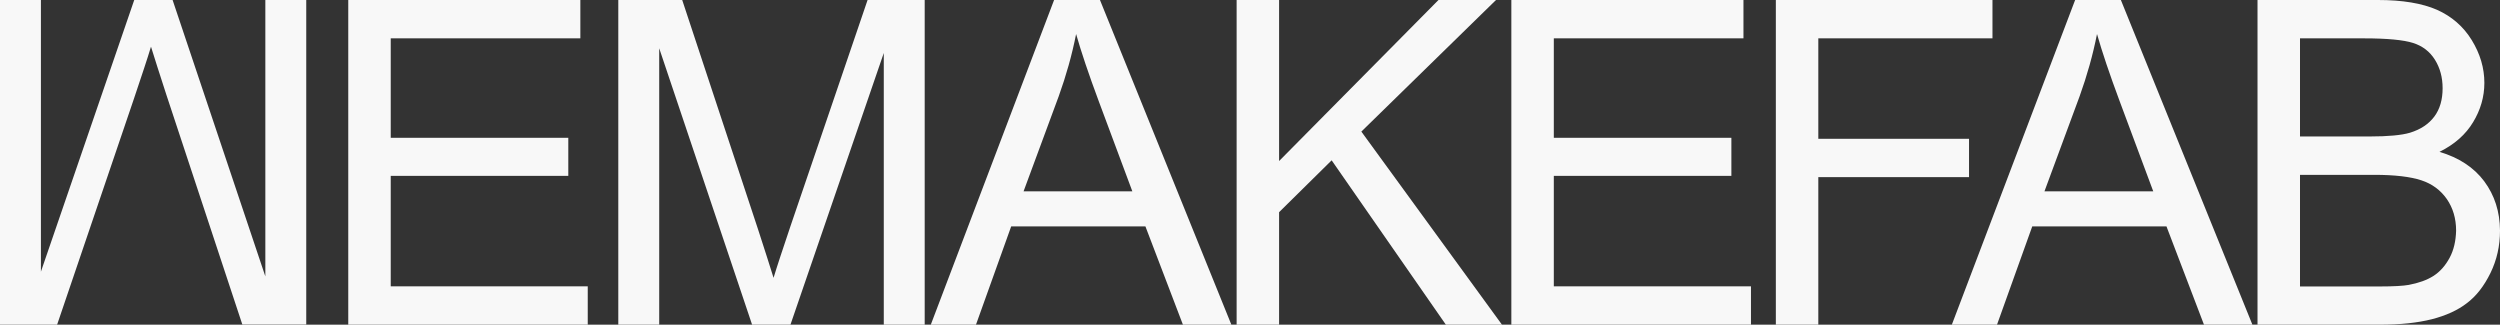 <svg width="154" height="20" viewBox="0 0 154 20" fill="none" xmlns="http://www.w3.org/2000/svg">
<rect x="0" y="0" width="154" height="20" fill="#333333" stroke="none"/>
<path d="M16.345 17.026L10.632 0H8.269L2.52 16.735V0H0V20H3.518L8.251 6.08C8.724 4.673 9.083 3.602 9.301 2.876C9.503 3.531 9.818 4.513 10.246 5.832L14.928 19.991H18.865V0H16.345V17.026Z" fill="#F8F8F8"/>
<path d="M24.069 10.832H35.007V8.487H24.069V2.363H35.75V0H21.453V20H36.205V17.637H24.069V10.832Z" fill="#F8F8F8"/>
<path d="M48.7 13.912C48.228 15.319 47.869 16.389 47.651 17.115C47.449 16.46 47.134 15.478 46.706 14.159L42.024 0H38.087V20H40.607V2.973L46.329 20H48.692L54.441 3.265V20H56.961V0H53.443L48.7 13.912Z" fill="#F8F8F8"/>
<path d="M64.932 0L57.337 20H60.12L62.289 13.947H70.558L72.868 20H75.852L67.758 0H64.932ZM63.051 11.788L65.221 5.92C65.676 4.655 66.035 3.381 66.288 2.097C66.595 3.177 67.058 4.558 67.688 6.248L69.753 11.788H63.051Z" fill="#F8F8F8"/>
<path d="M92.154 0H88.61L78.792 9.92V0H76.176V20H78.792V13.071L82.03 9.876L89.065 20H92.521L83.859 8.106L92.154 0Z" fill="#F8F8F8"/>
<path d="M95.715 10.832H106.653V8.487H95.715V2.363H107.397V0H93.099V20H107.86V17.637H95.715V10.832Z" fill="#F8F8F8"/>
<path d="M121.292 8.549H112.008V2.363H122.736V0H109.392V20H112.008V10.912H121.292V8.549Z" fill="#F8F8F8"/>
<path d="M127.828 0L120.233 20H123.016L125.186 13.947H133.455L135.765 20H138.748L130.646 0H127.828ZM125.938 11.788L128.108 5.92C128.563 4.655 128.922 3.381 129.176 2.097C129.482 3.177 129.946 4.558 130.576 6.248L132.641 11.788H125.938Z" fill="#F8F8F8"/>
<path d="M153.029 11.168C152.39 10.31 151.462 9.708 150.272 9.354C151.2 8.894 151.891 8.283 152.346 7.522C152.801 6.77 153.037 5.965 153.037 5.106C153.037 4.186 152.775 3.31 152.259 2.469C151.742 1.628 151.025 1.009 150.115 0.602C149.205 0.204 147.989 0 146.484 0H139.063V20H146.606C147.866 20 148.925 19.885 149.8 19.664C150.666 19.442 151.392 19.115 151.961 18.673C152.539 18.239 153.02 17.619 153.414 16.814C153.807 16.009 154 15.142 154 14.204C153.991 13.035 153.667 12.027 153.029 11.168ZM141.68 2.363H145.635C147.052 2.363 148.059 2.46 148.645 2.646C149.231 2.832 149.677 3.177 149.992 3.681C150.307 4.186 150.465 4.77 150.465 5.434C150.465 6.133 150.299 6.717 149.957 7.177C149.616 7.637 149.117 7.973 148.452 8.177C147.945 8.327 147.114 8.407 145.959 8.407H141.68V2.363ZM150.894 15.885C150.631 16.372 150.299 16.743 149.896 17C149.494 17.257 148.986 17.434 148.382 17.549C148.041 17.611 147.446 17.646 146.606 17.646H141.68V10.77H146.256C147.516 10.77 148.479 10.885 149.152 11.106C149.826 11.327 150.342 11.717 150.727 12.265C151.104 12.814 151.296 13.46 151.296 14.212C151.279 14.841 151.156 15.398 150.894 15.885Z" fill="#F8F8F8"/>
</svg>
